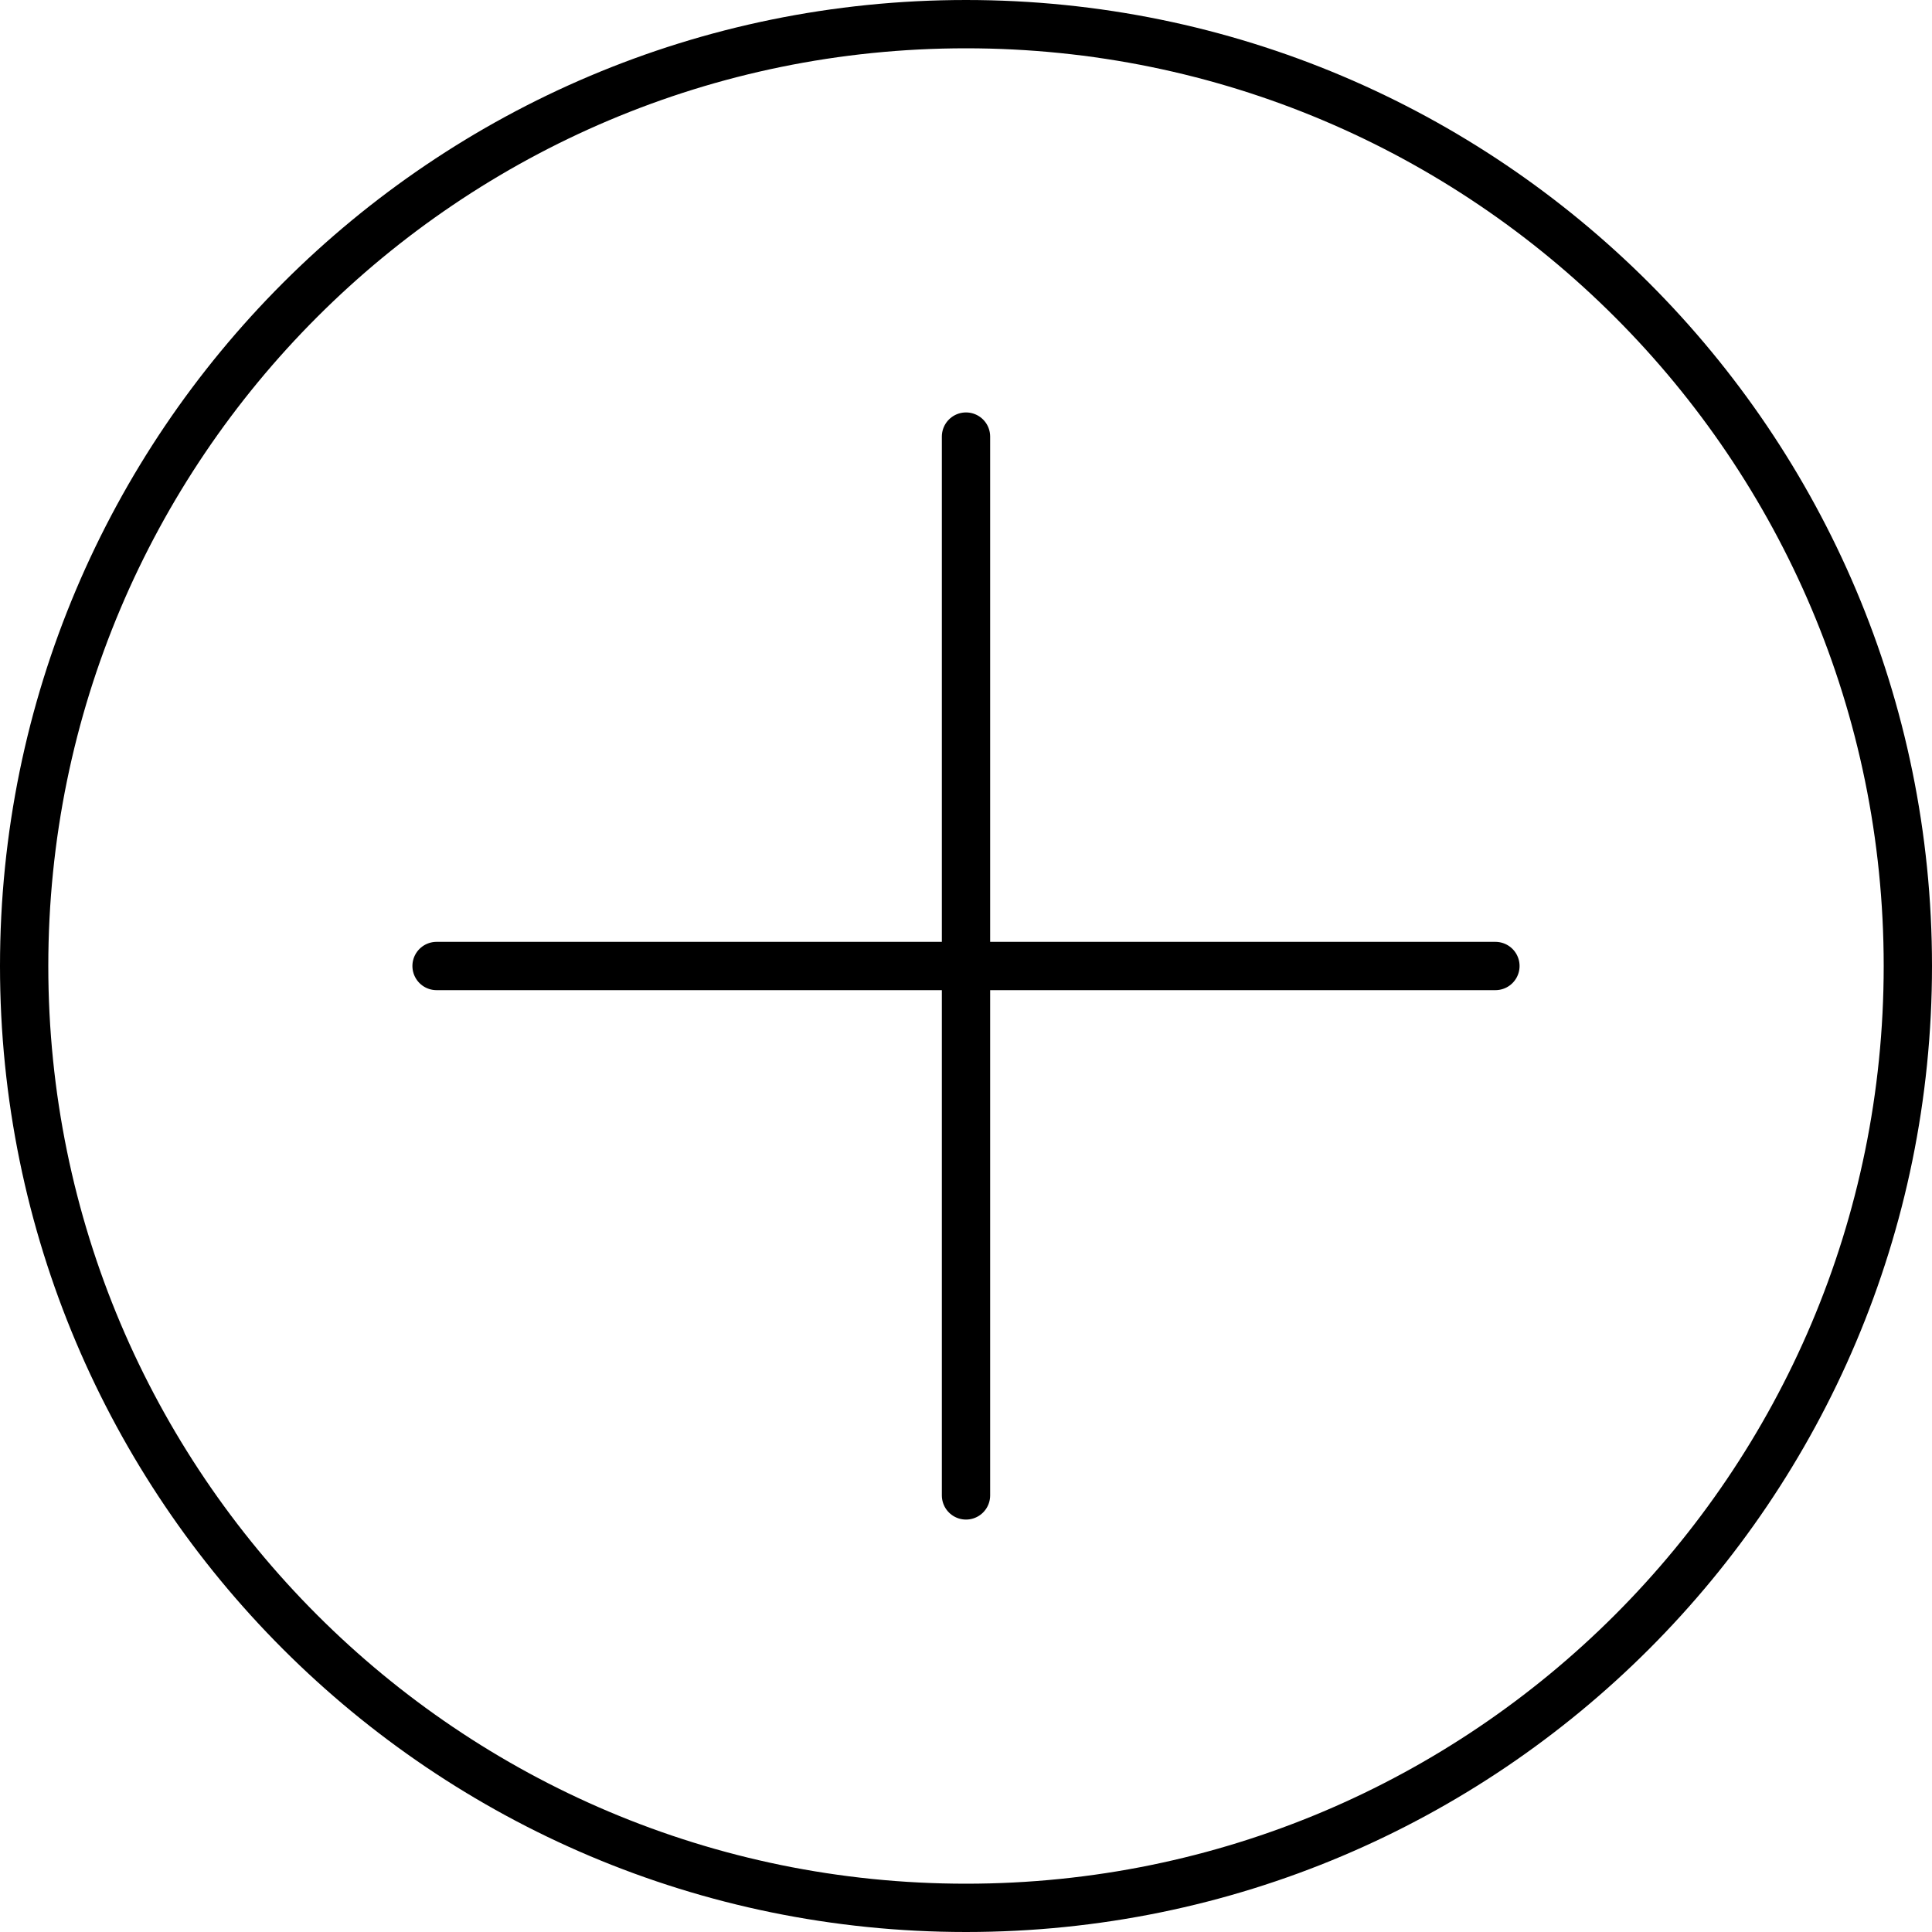<svg width="80" height="80" viewBox="0 0 80 80" fill="none" xmlns="http://www.w3.org/2000/svg">
<path d="M61.922 40H18.077" stroke="black" stroke-width="2" stroke-miterlimit="10" stroke-linecap="round" stroke-linejoin="round"/>
<path d="M40 61.922V18.078" stroke="black" stroke-width="2" stroke-miterlimit="10" stroke-linecap="round" stroke-linejoin="round"/>
<path d="M40 79C61.539 79 79 61.539 79 40C79 18.461 61.539 1 40 1C18.461 1 1 18.461 1 40C1 61.539 18.461 79 40 79Z" stroke="black" stroke-width="2" stroke-miterlimit="10" stroke-linecap="round" stroke-linejoin="round"/>
</svg>
